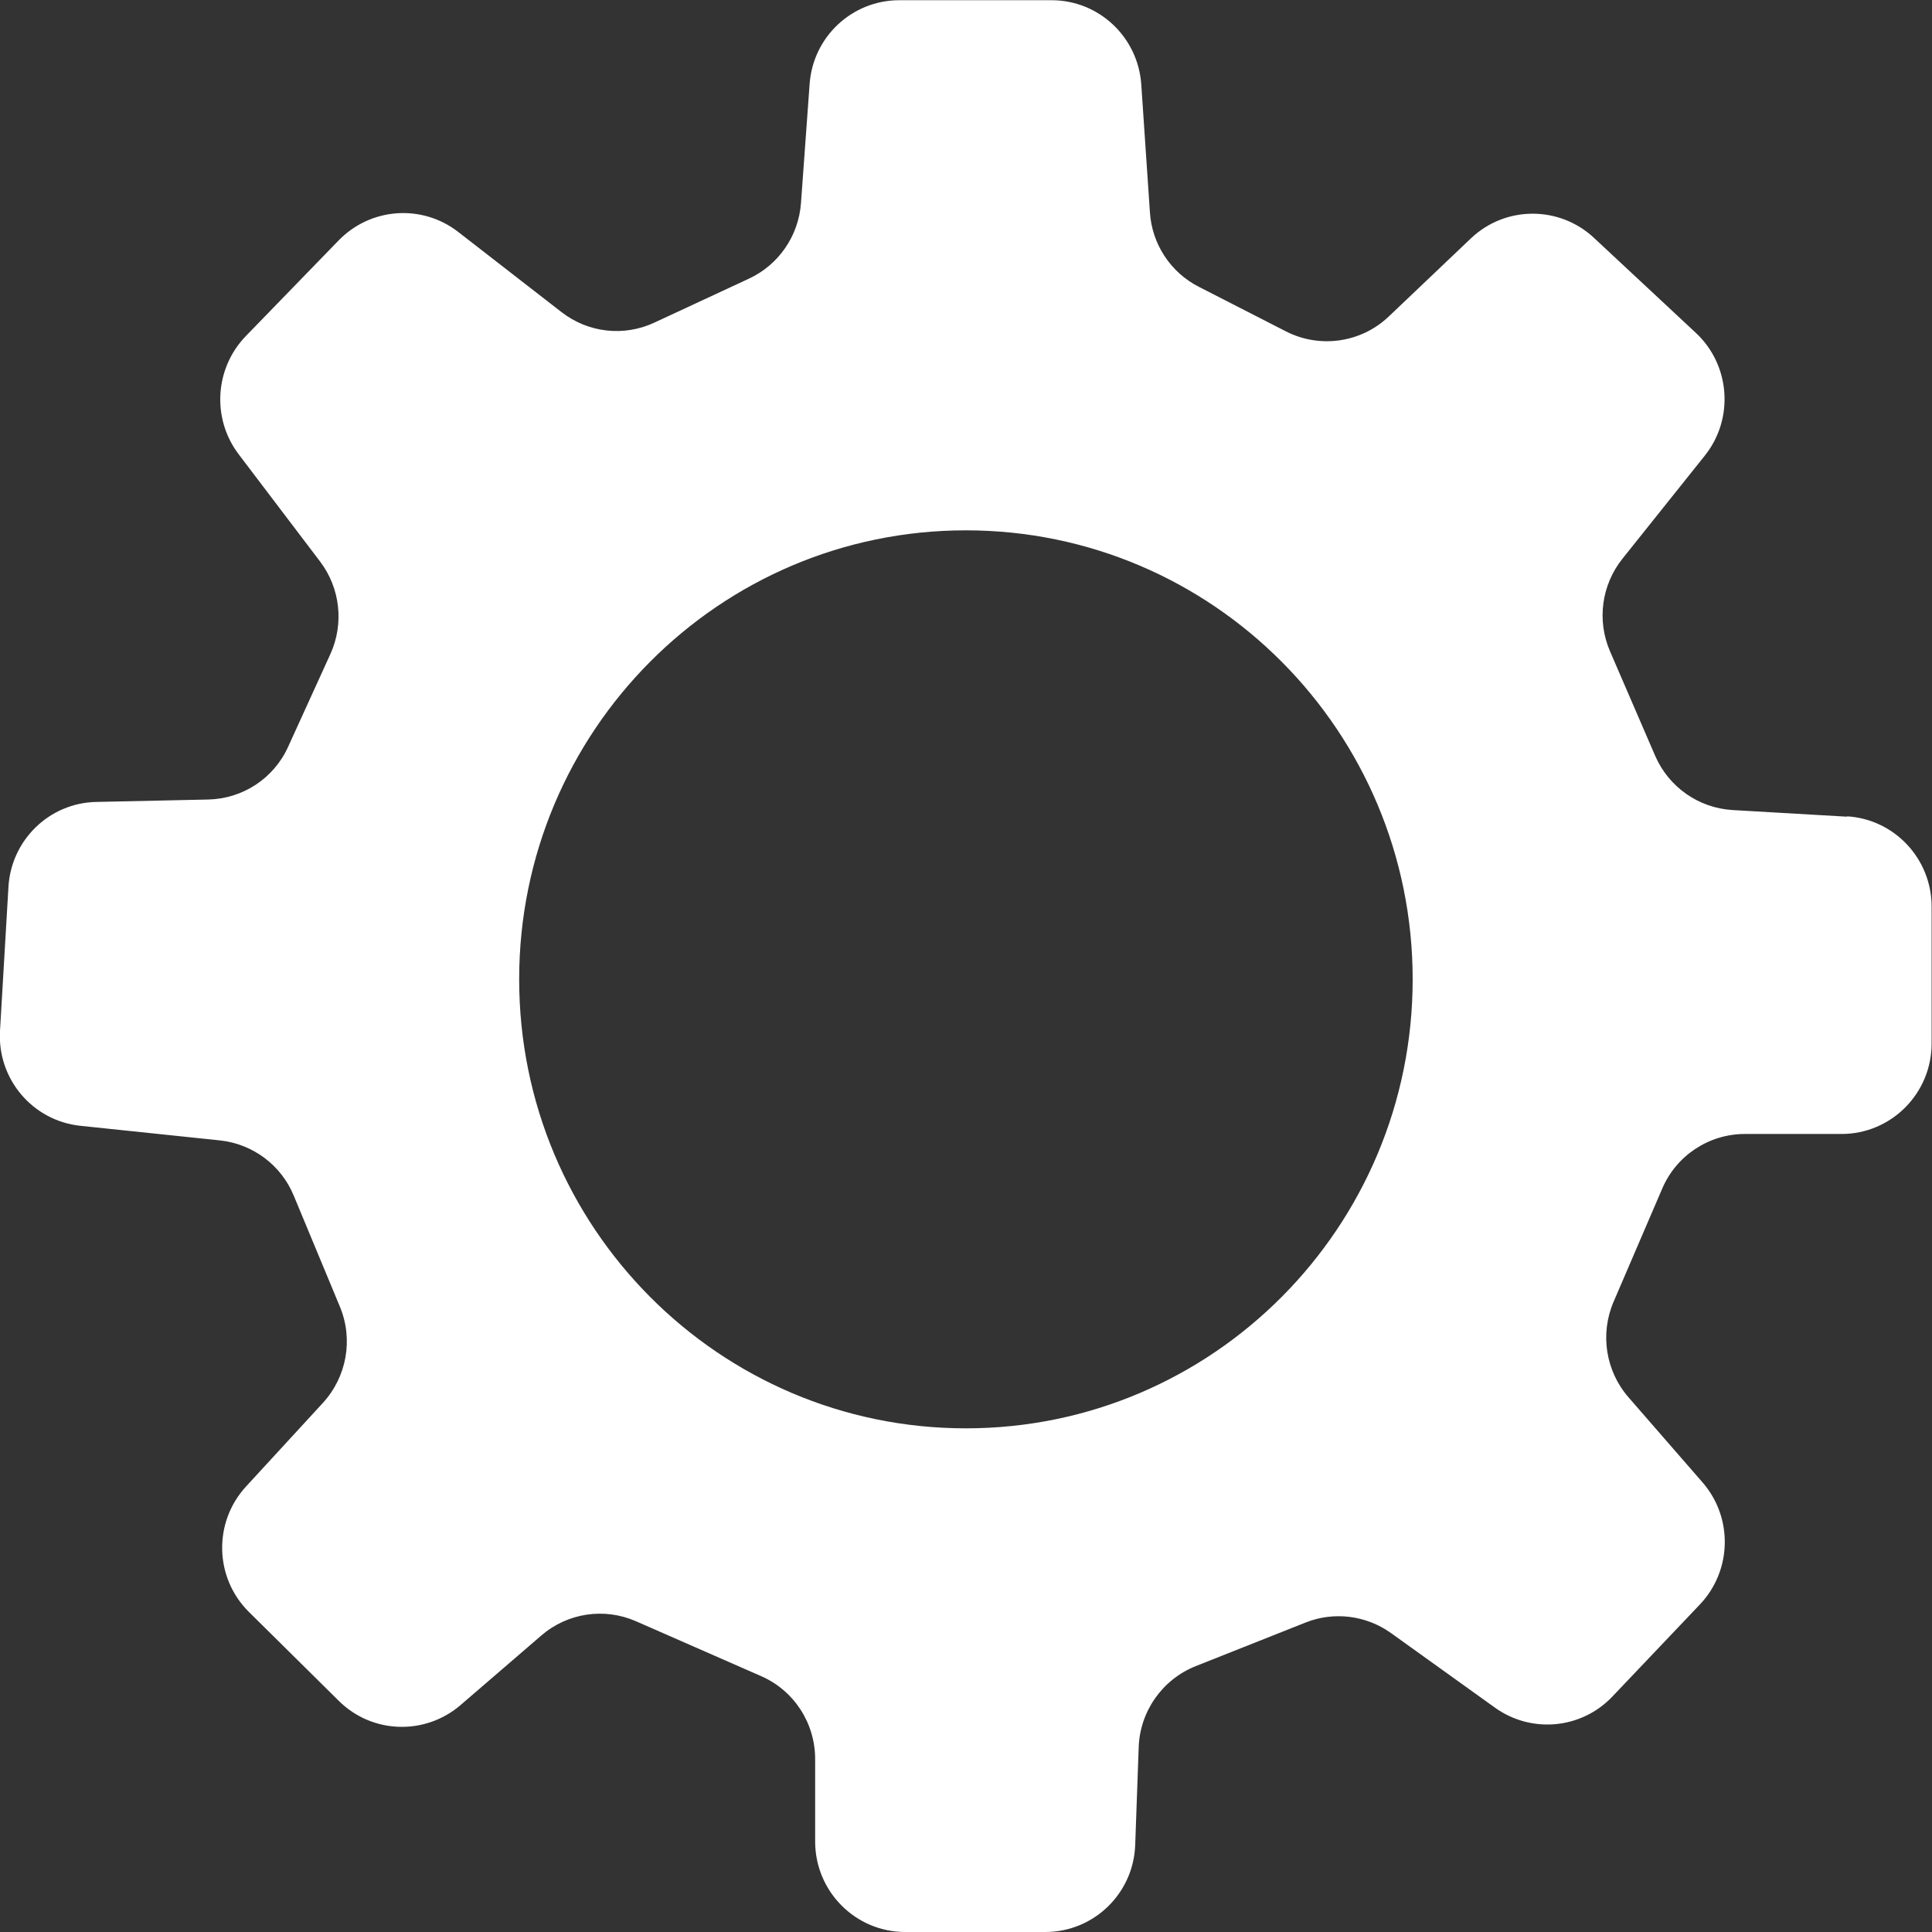 <svg width="36" height="36" viewBox="0 0 36 36" fill="none" xmlns="http://www.w3.org/2000/svg">
<rect x="0" y="0" width="36" height="36" fill="#333333" stroke="none"/>
<g clip-path="url(#clip0_78_2)">
<path d="M34.421 15.218L32.283 15.094C31.653 15.056 31.094 14.667 30.841 14.082L30.002 12.14C29.752 11.565 29.841 10.901 30.231 10.412L31.766 8.491C32.317 7.802 32.242 6.8 31.598 6.201L29.7 4.431C29.053 3.829 28.049 3.832 27.408 4.442L25.877 5.898C25.363 6.387 24.596 6.497 23.966 6.177L22.338 5.344C21.811 5.075 21.465 4.548 21.427 3.956L21.266 1.574C21.205 0.689 20.475 0.004 19.595 0.004H16.758C15.878 0.004 15.148 0.685 15.086 1.567L14.925 3.784C14.881 4.393 14.511 4.934 13.956 5.192L12.192 6.012C11.623 6.277 10.959 6.201 10.462 5.815L8.537 4.321C7.862 3.798 6.906 3.867 6.31 4.48L4.58 6.263C4.001 6.862 3.943 7.799 4.446 8.463L5.964 10.463C6.341 10.959 6.413 11.624 6.156 12.188L5.368 13.917C5.101 14.506 4.522 14.884 3.878 14.898L1.795 14.943C0.918 14.96 0.205 15.655 0.157 16.534L-0 19.209C-0.052 20.107 0.61 20.886 1.5 20.978L4.1 21.25C4.71 21.316 5.238 21.708 5.474 22.28L6.334 24.349C6.587 24.959 6.461 25.657 6.015 26.143L4.587 27.696C3.97 28.364 3.994 29.403 4.642 30.04L6.313 31.693C6.933 32.309 7.92 32.34 8.581 31.772L10.088 30.474C10.575 30.054 11.26 29.951 11.849 30.209L14.182 31.232C14.795 31.5 15.189 32.106 15.189 32.778V34.313C15.189 35.243 15.939 36 16.868 36H19.478C20.379 36 21.122 35.284 21.153 34.375L21.218 32.554C21.242 31.886 21.66 31.294 22.28 31.046L24.329 30.233C24.856 30.023 25.456 30.099 25.918 30.429L27.857 31.82C28.535 32.306 29.467 32.22 30.043 31.614L31.673 29.899C32.273 29.269 32.297 28.281 31.725 27.623L30.344 26.036C29.919 25.547 29.81 24.855 30.067 24.256L30.974 22.146C31.238 21.529 31.845 21.13 32.513 21.13H34.315C35.239 21.13 35.993 20.376 35.993 19.443V16.895C35.993 16.003 35.301 15.263 34.414 15.211L34.421 15.218ZM17.998 26.615C13.401 26.615 9.674 22.869 9.674 18.248C9.674 13.628 13.401 9.882 17.998 9.882C22.595 9.882 26.323 13.628 26.323 18.248C26.323 22.869 22.595 26.615 17.998 26.615Z" fill="white"/>
</g>
<defs>
<clipPath id="clip0_78_2">
<rect width="36" height="36" fill="white"/>
</clipPath>
</defs>
</svg>
